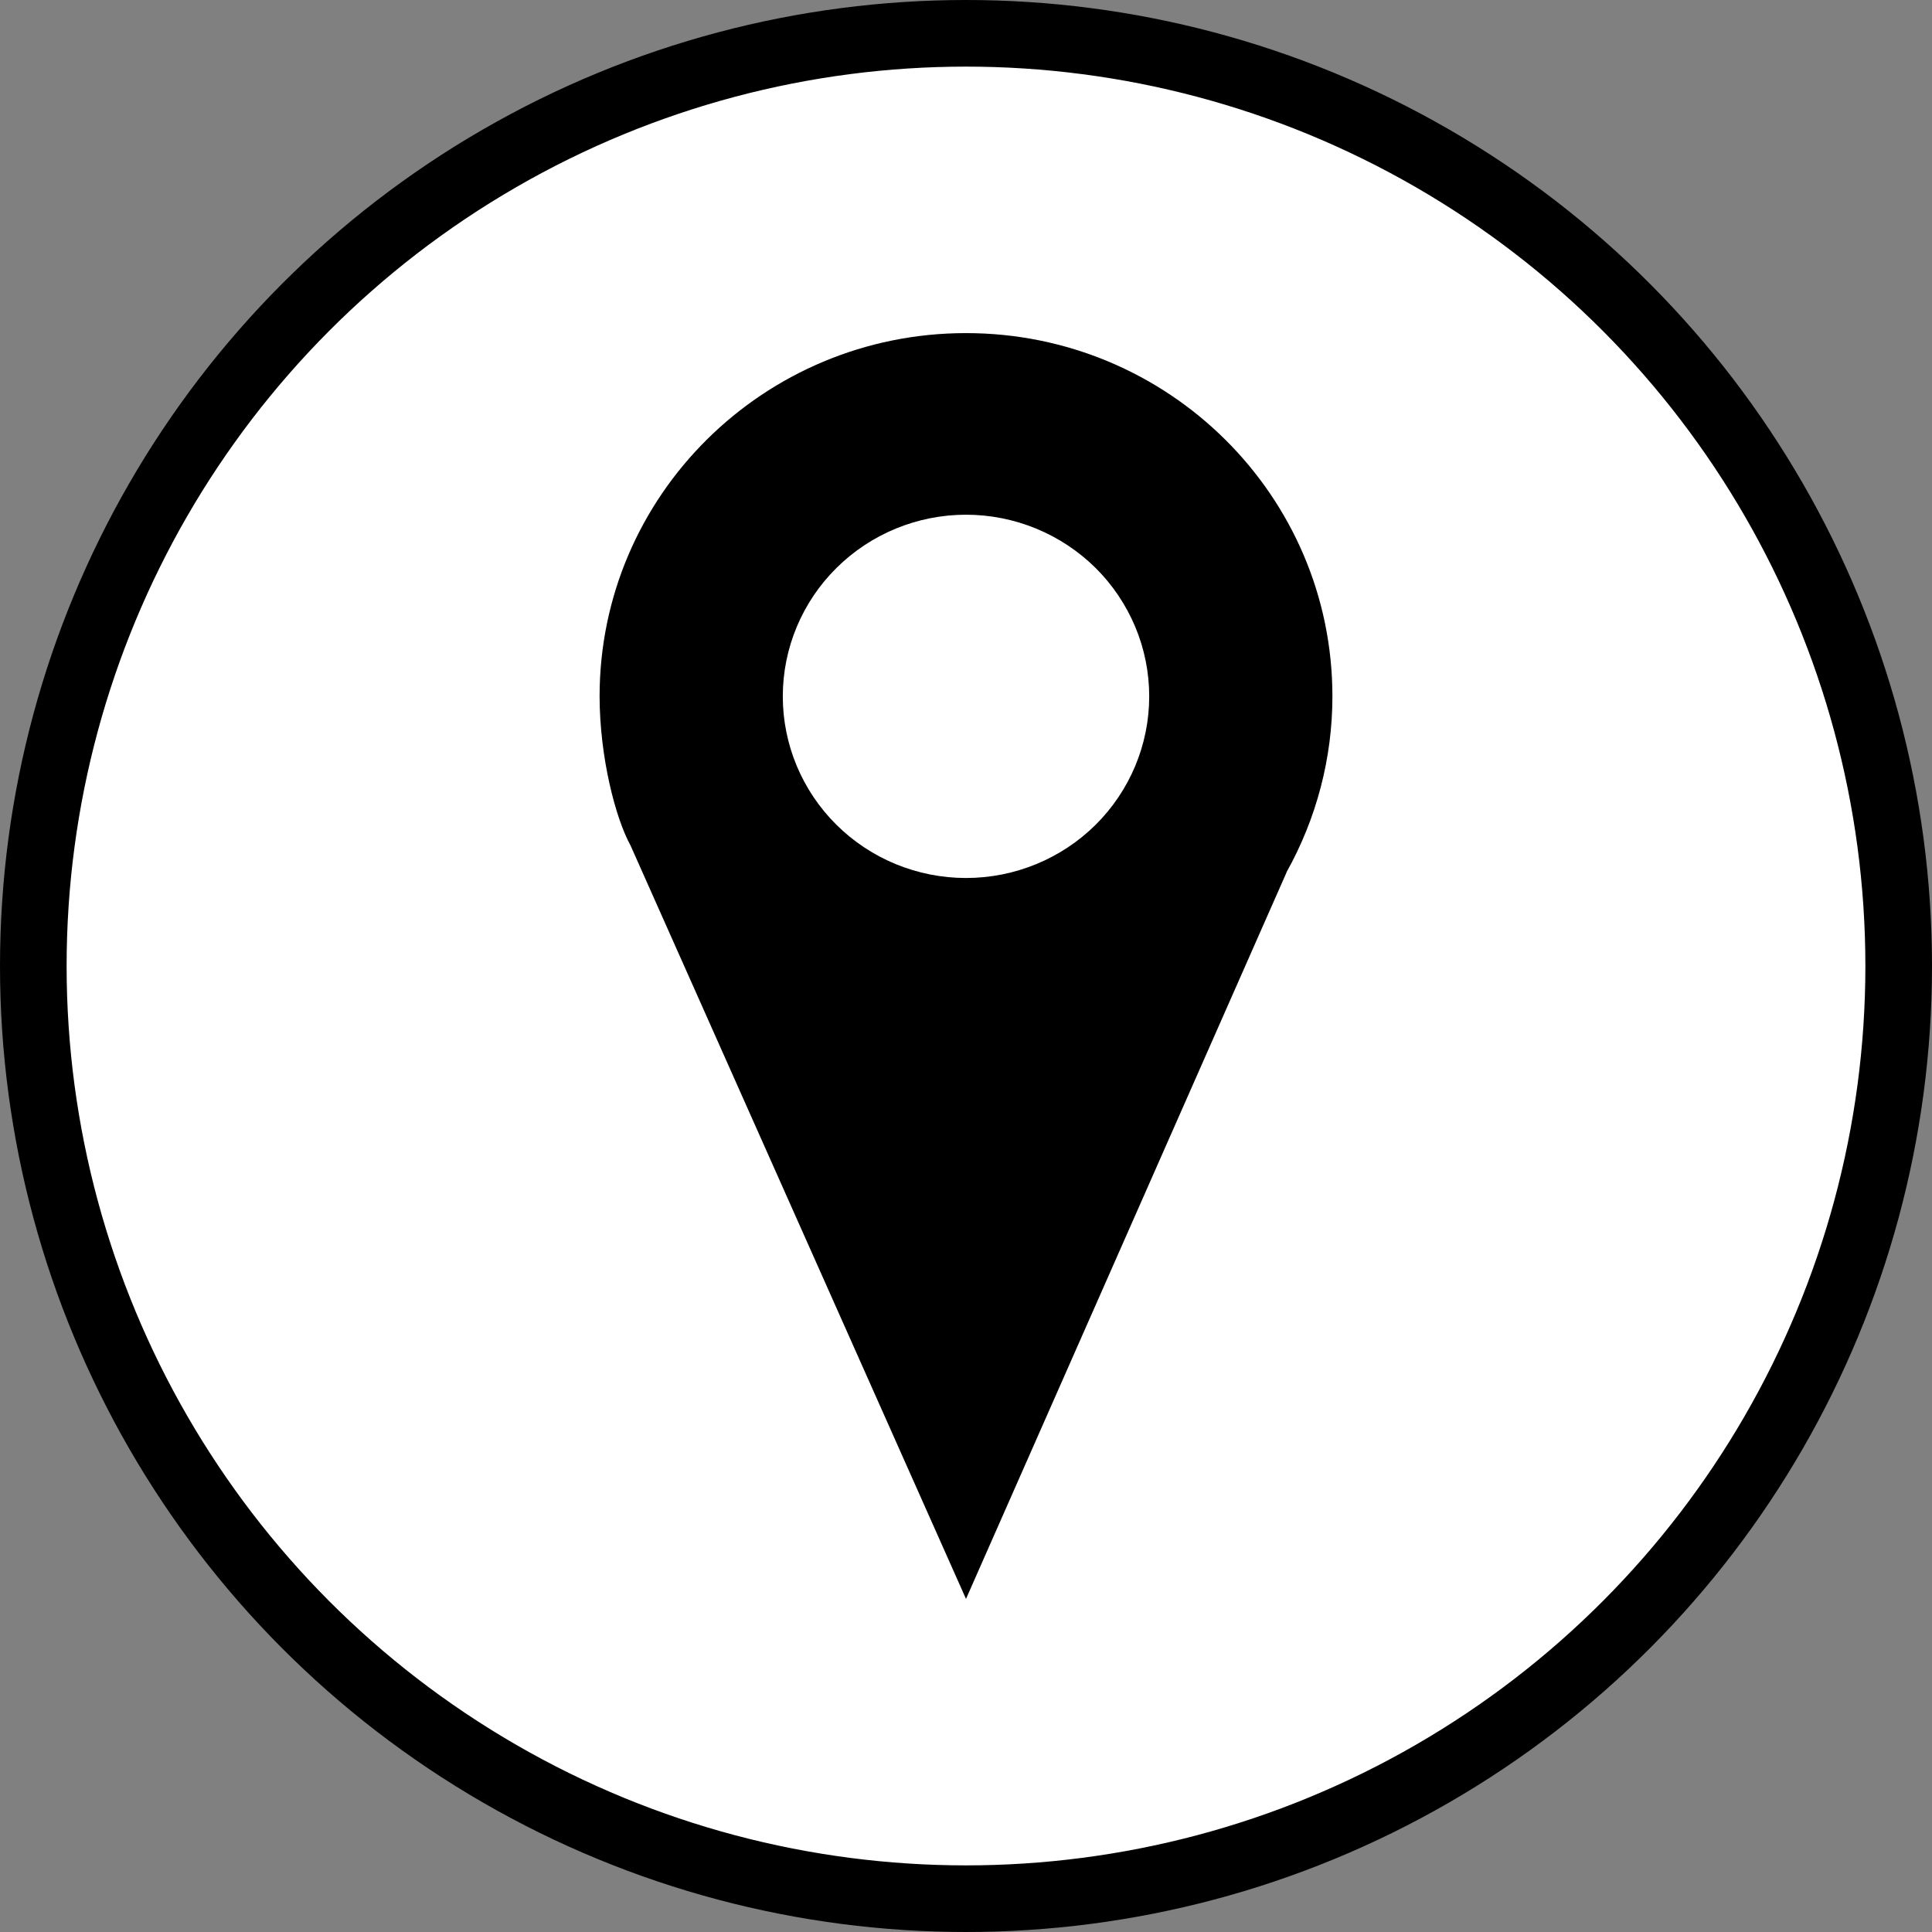 <?xml version="1.0" encoding="UTF-8"?> <svg xmlns="http://www.w3.org/2000/svg" width="29" height="29" viewBox="0 0 29 29" fill="none"><rect x="0" y="0" width="29" height="29" fill="#808080" stroke="none"/> <circle cx="14.5" cy="14.5" r="14" fill="white" stroke="black"></circle> <path d="M14.5 5C11.463 5 9 7.441 9 10.453C9.002 11.377 9.242 12.287 9.464 12.69L14.5 24L19.312 13.094H19.31C19.762 12.286 20 11.377 20 10.453C20 7.441 17.538 5 14.5 5ZM14.5 7.726C14.861 7.726 15.219 7.797 15.552 7.934C15.886 8.071 16.189 8.272 16.445 8.525C16.7 8.778 16.902 9.079 17.041 9.41C17.179 9.74 17.25 10.095 17.25 10.453C17.25 11.176 16.96 11.87 16.445 12.381C15.929 12.892 15.229 13.179 14.5 13.179C13.771 13.179 13.071 12.892 12.556 12.381C12.04 11.87 11.75 11.176 11.75 10.453C11.75 9.73 12.04 9.036 12.556 8.525C13.071 8.014 13.771 7.726 14.5 7.726V7.726Z" fill="black"></path> </svg> 